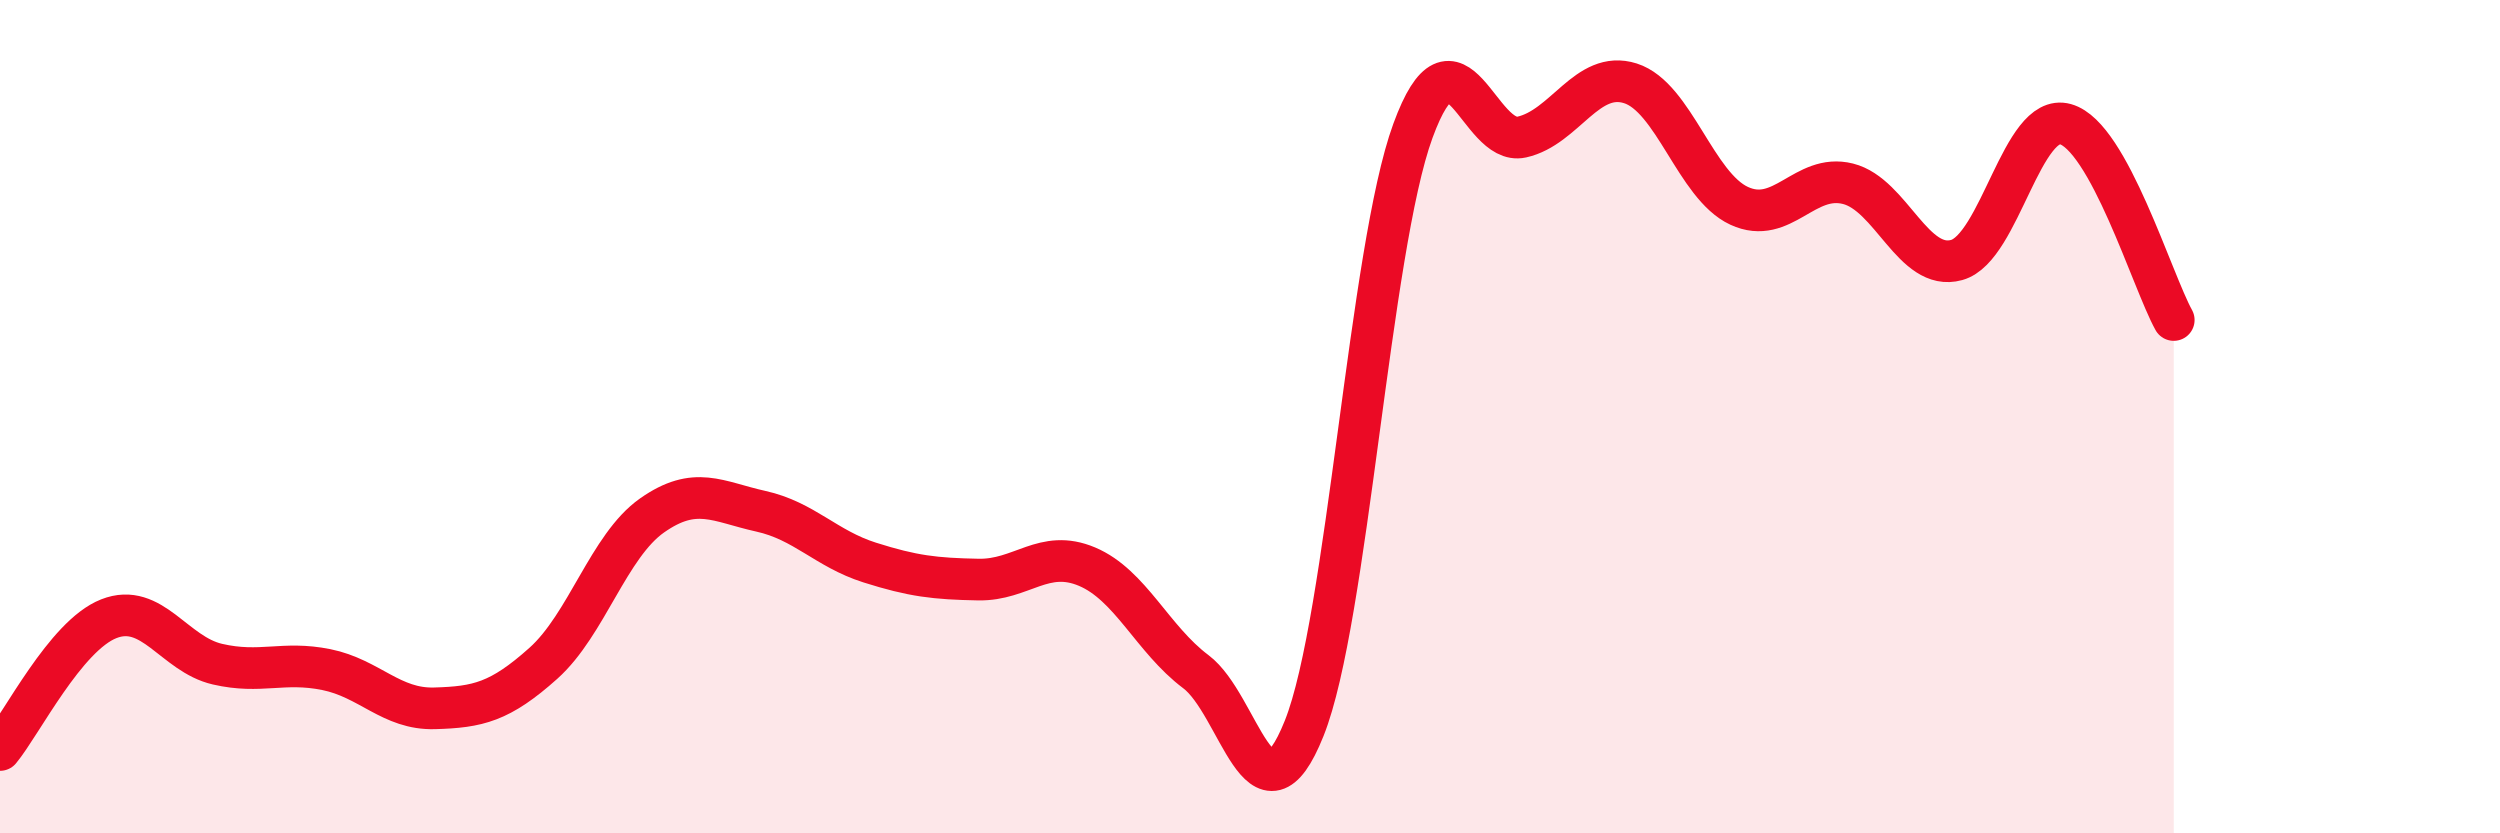 
    <svg width="60" height="20" viewBox="0 0 60 20" xmlns="http://www.w3.org/2000/svg">
      <path
        d="M 0,18 C 0.52,17.37 1.57,15.26 2.61,14.85 C 3.65,14.44 4.18,15.7 5.22,15.94 C 6.26,16.18 6.79,15.86 7.83,16.07 C 8.87,16.28 9.39,17.03 10.43,17 C 11.47,16.97 12,16.85 13.04,15.92 C 14.08,14.99 14.61,13.1 15.65,12.37 C 16.69,11.64 17.22,12.04 18.26,12.27 C 19.3,12.5 19.83,13.17 20.87,13.5 C 21.91,13.83 22.44,13.89 23.48,13.91 C 24.52,13.93 25.05,13.16 26.09,13.6 C 27.13,14.04 27.66,15.34 28.7,16.12 C 29.74,16.9 30.26,20.08 31.3,17.48 C 32.34,14.88 32.87,5.98 33.91,3.14 C 34.95,0.3 35.48,3.52 36.52,3.29 C 37.56,3.06 38.09,1.67 39.13,2 C 40.17,2.33 40.7,4.46 41.74,4.94 C 42.78,5.42 43.31,4.15 44.35,4.41 C 45.39,4.67 45.92,6.53 46.96,6.24 C 48,5.95 48.53,2.69 49.57,2.98 C 50.61,3.27 51.65,6.74 52.17,7.68L52.17 20L0 20Z"
        fill="#EB0A25"
        opacity="0.1"
        stroke-linecap="round"
        stroke-linejoin="round"
      />
      <path
        d="M 0,18 C 0.52,17.37 1.57,15.26 2.61,14.85 C 3.65,14.44 4.18,15.7 5.22,15.94 C 6.26,16.18 6.79,15.86 7.83,16.07 C 8.87,16.28 9.39,17.03 10.43,17 C 11.47,16.97 12,16.85 13.04,15.92 C 14.08,14.99 14.61,13.1 15.65,12.37 C 16.69,11.64 17.22,12.04 18.26,12.27 C 19.3,12.5 19.83,13.17 20.87,13.5 C 21.91,13.83 22.44,13.89 23.48,13.91 C 24.52,13.93 25.05,13.16 26.09,13.6 C 27.13,14.04 27.66,15.34 28.7,16.12 C 29.74,16.9 30.26,20.08 31.3,17.48 C 32.34,14.88 32.87,5.98 33.91,3.14 C 34.95,0.3 35.48,3.52 36.52,3.29 C 37.56,3.06 38.09,1.67 39.13,2 C 40.17,2.33 40.7,4.46 41.74,4.94 C 42.78,5.42 43.31,4.15 44.35,4.41 C 45.39,4.67 45.92,6.53 46.96,6.24 C 48,5.95 48.53,2.69 49.57,2.98 C 50.61,3.27 51.65,6.74 52.17,7.68"
        stroke="#EB0A25"
        stroke-width="1"
        fill="none"
        stroke-linecap="round"
        stroke-linejoin="round"
      />
    </svg>
  